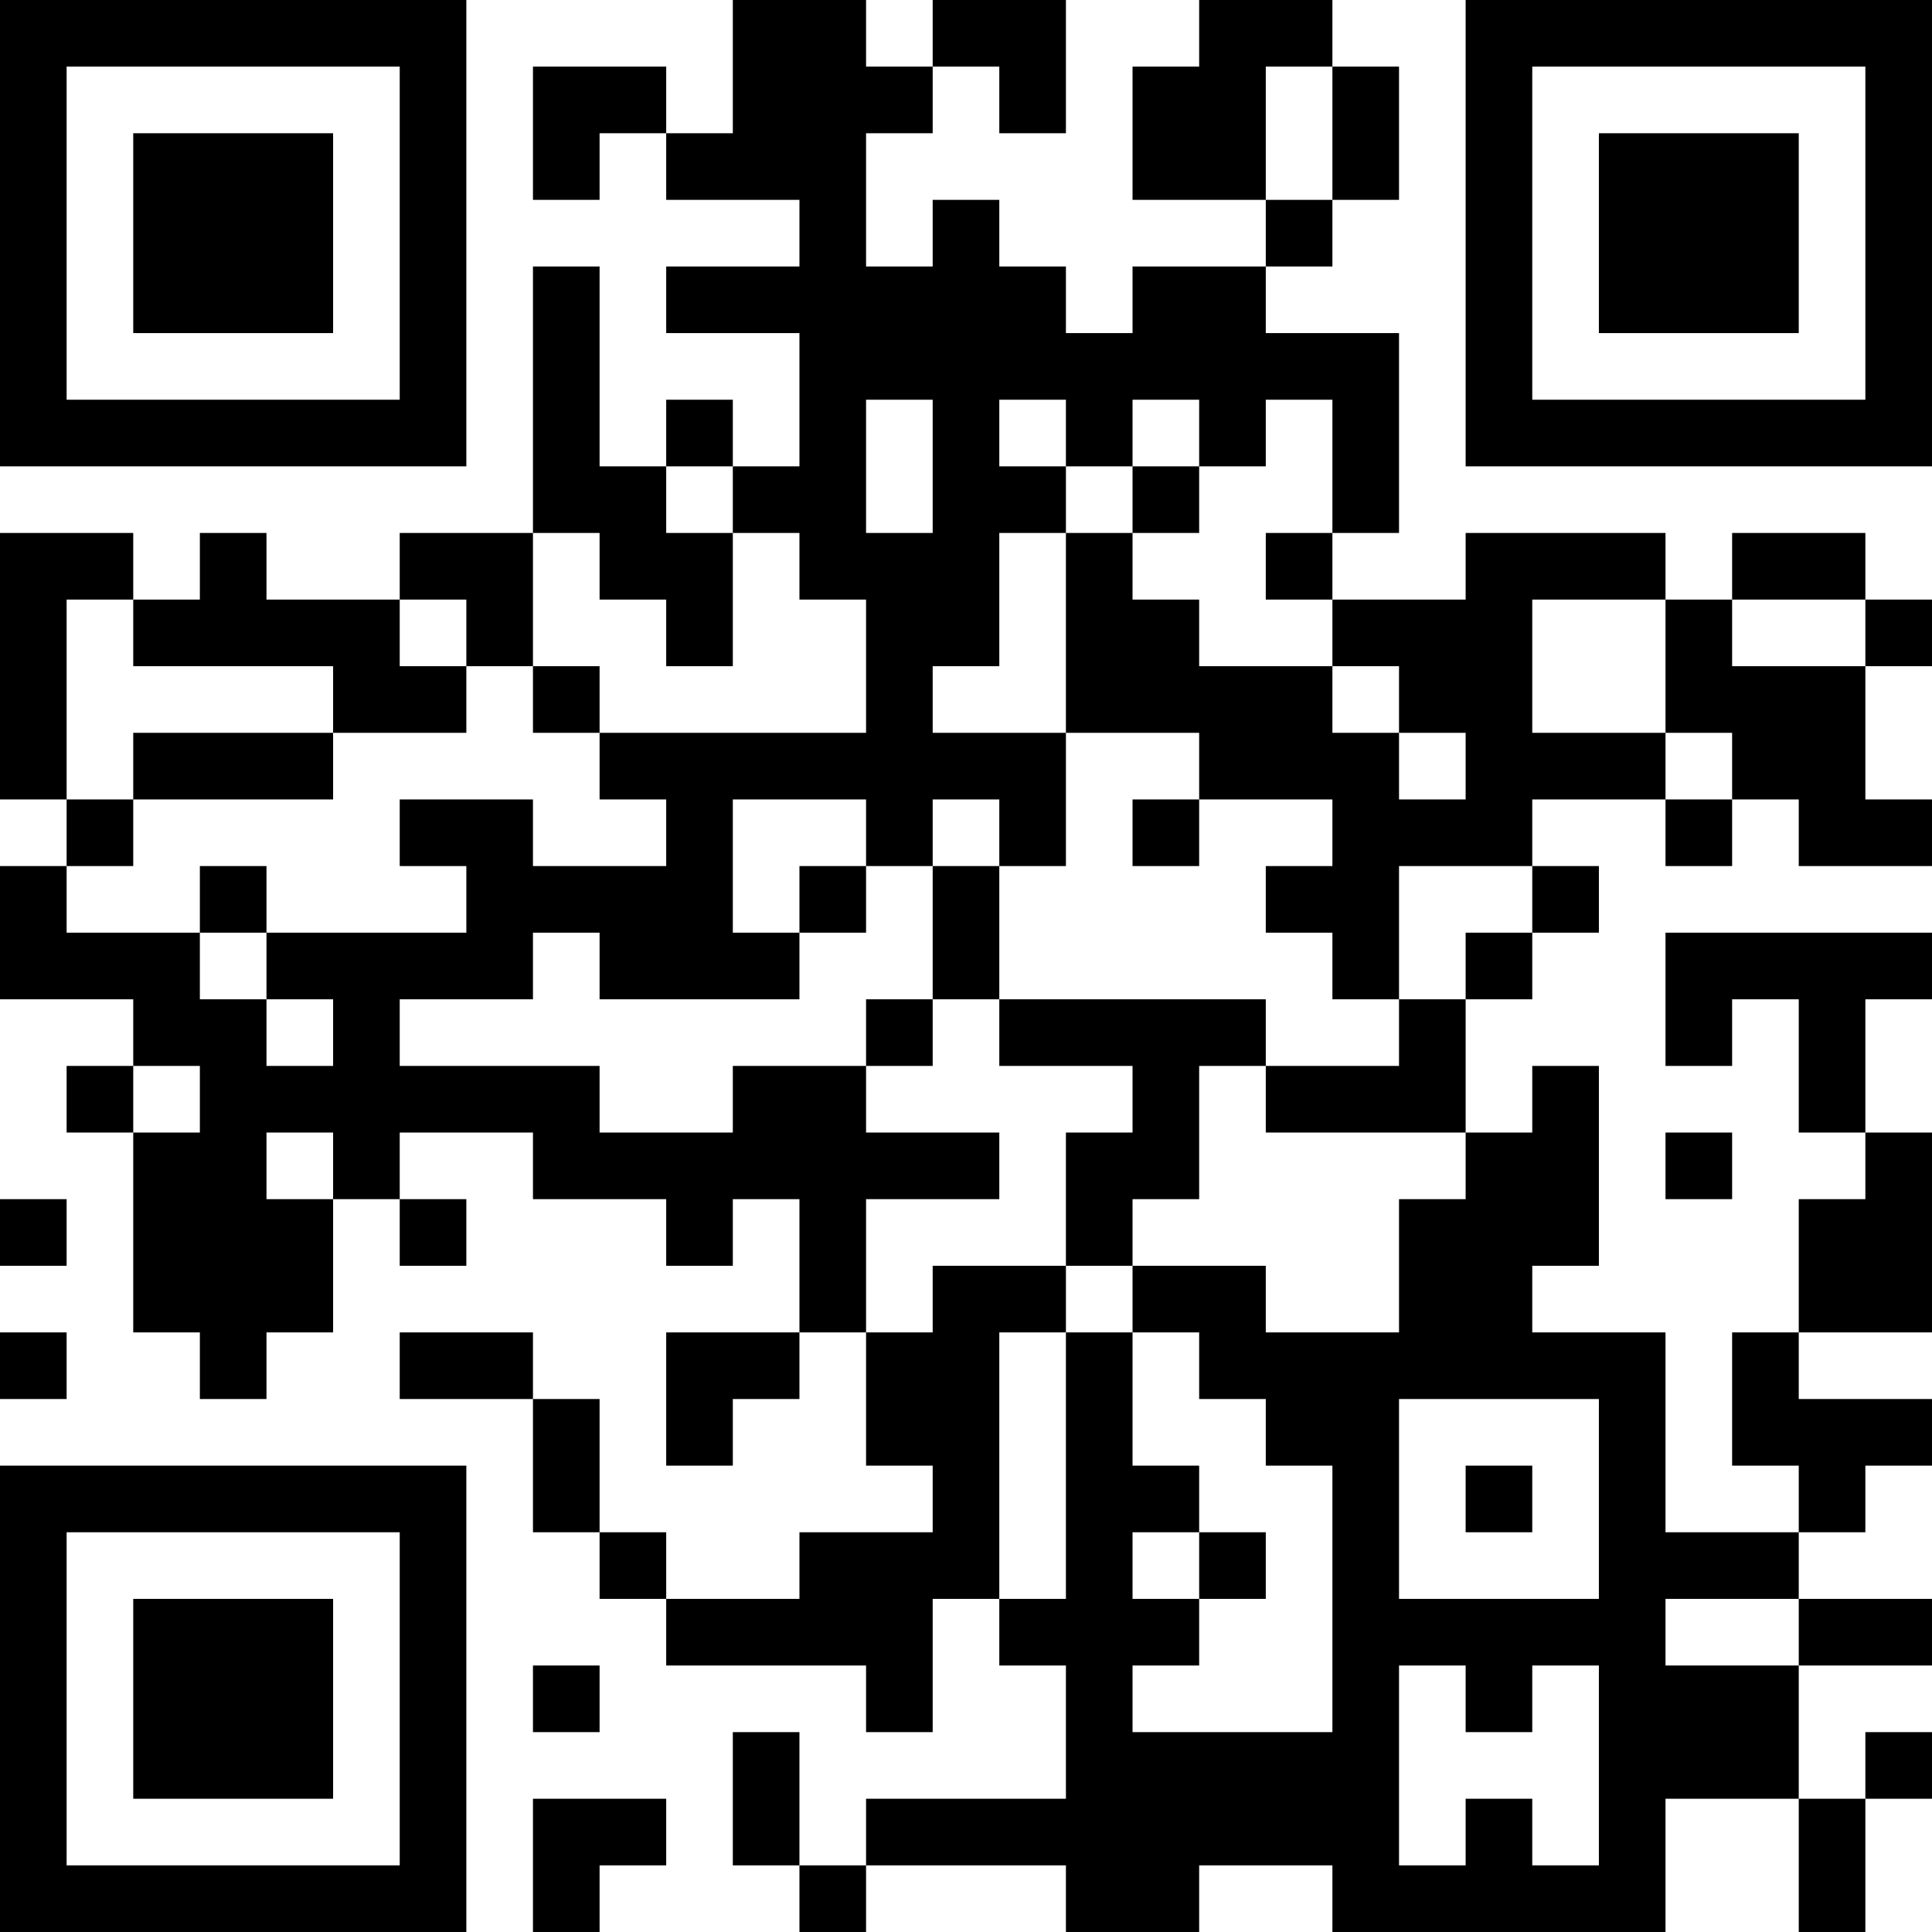 <?xml version="1.0" encoding="UTF-8"?>
<svg xmlns="http://www.w3.org/2000/svg" version="1.1" width="400" height="400" viewBox="0 0 400 400"><rect x="0" y="0" width="400" height="400" fill="#ffffff"/><g transform="scale(13.793)"><g transform="translate(0,0)"><path fill-rule="evenodd" d="M11 0L11 2L10 2L10 1L8 1L8 3L9 3L9 2L10 2L10 3L12 3L12 4L10 4L10 5L12 5L12 7L11 7L11 6L10 6L10 7L9 7L9 4L8 4L8 8L6 8L6 9L4 9L4 8L3 8L3 9L2 9L2 8L0 8L0 12L1 12L1 13L0 13L0 15L2 15L2 16L1 16L1 17L2 17L2 20L3 20L3 21L4 21L4 20L5 20L5 18L6 18L6 19L7 19L7 18L6 18L6 17L8 17L8 18L10 18L10 19L11 19L11 18L12 18L12 20L10 20L10 22L11 22L11 21L12 21L12 20L13 20L13 22L14 22L14 23L12 23L12 24L10 24L10 23L9 23L9 21L8 21L8 20L6 20L6 21L8 21L8 23L9 23L9 24L10 24L10 25L13 25L13 26L14 26L14 24L15 24L15 25L16 25L16 27L13 27L13 28L12 28L12 26L11 26L11 28L12 28L12 29L13 29L13 28L16 28L16 29L18 29L18 28L20 28L20 29L25 29L25 27L27 27L27 29L28 29L28 27L29 27L29 26L28 26L28 27L27 27L27 25L29 25L29 24L27 24L27 23L28 23L28 22L29 22L29 21L27 21L27 20L29 20L29 17L28 17L28 15L29 15L29 14L25 14L25 16L26 16L26 15L27 15L27 17L28 17L28 18L27 18L27 20L26 20L26 22L27 22L27 23L25 23L25 20L23 20L23 19L24 19L24 16L23 16L23 17L22 17L22 15L23 15L23 14L24 14L24 13L23 13L23 12L25 12L25 13L26 13L26 12L27 12L27 13L29 13L29 12L28 12L28 10L29 10L29 9L28 9L28 8L26 8L26 9L25 9L25 8L22 8L22 9L20 9L20 8L21 8L21 5L19 5L19 4L20 4L20 3L21 3L21 1L20 1L20 0L18 0L18 1L17 1L17 3L19 3L19 4L17 4L17 5L16 5L16 4L15 4L15 3L14 3L14 4L13 4L13 2L14 2L14 1L15 1L15 2L16 2L16 0L14 0L14 1L13 1L13 0ZM19 1L19 3L20 3L20 1ZM13 6L13 8L14 8L14 6ZM15 6L15 7L16 7L16 8L15 8L15 10L14 10L14 11L16 11L16 13L15 13L15 12L14 12L14 13L13 13L13 12L11 12L11 14L12 14L12 15L9 15L9 14L8 14L8 15L6 15L6 16L9 16L9 17L11 17L11 16L13 16L13 17L15 17L15 18L13 18L13 20L14 20L14 19L16 19L16 20L15 20L15 24L16 24L16 20L17 20L17 22L18 22L18 23L17 23L17 24L18 24L18 25L17 25L17 26L20 26L20 22L19 22L19 21L18 21L18 20L17 20L17 19L19 19L19 20L21 20L21 18L22 18L22 17L19 17L19 16L21 16L21 15L22 15L22 14L23 14L23 13L21 13L21 15L20 15L20 14L19 14L19 13L20 13L20 12L18 12L18 11L16 11L16 8L17 8L17 9L18 9L18 10L20 10L20 11L21 11L21 12L22 12L22 11L21 11L21 10L20 10L20 9L19 9L19 8L20 8L20 6L19 6L19 7L18 7L18 6L17 6L17 7L16 7L16 6ZM10 7L10 8L11 8L11 10L10 10L10 9L9 9L9 8L8 8L8 10L7 10L7 9L6 9L6 10L7 10L7 11L5 11L5 10L2 10L2 9L1 9L1 12L2 12L2 13L1 13L1 14L3 14L3 15L4 15L4 16L5 16L5 15L4 15L4 14L7 14L7 13L6 13L6 12L8 12L8 13L10 13L10 12L9 12L9 11L13 11L13 9L12 9L12 8L11 8L11 7ZM17 7L17 8L18 8L18 7ZM23 9L23 11L25 11L25 12L26 12L26 11L25 11L25 9ZM26 9L26 10L28 10L28 9ZM8 10L8 11L9 11L9 10ZM2 11L2 12L5 12L5 11ZM17 12L17 13L18 13L18 12ZM3 13L3 14L4 14L4 13ZM12 13L12 14L13 14L13 13ZM14 13L14 15L13 15L13 16L14 16L14 15L15 15L15 16L17 16L17 17L16 17L16 19L17 19L17 18L18 18L18 16L19 16L19 15L15 15L15 13ZM2 16L2 17L3 17L3 16ZM4 17L4 18L5 18L5 17ZM25 17L25 18L26 18L26 17ZM0 18L0 19L1 19L1 18ZM0 20L0 21L1 21L1 20ZM21 21L21 24L24 24L24 21ZM22 22L22 23L23 23L23 22ZM18 23L18 24L19 24L19 23ZM25 24L25 25L27 25L27 24ZM8 25L8 26L9 26L9 25ZM21 25L21 28L22 28L22 27L23 27L23 28L24 28L24 25L23 25L23 26L22 26L22 25ZM8 27L8 29L9 29L9 28L10 28L10 27ZM0 0L0 7L7 7L7 0ZM1 1L1 6L6 6L6 1ZM2 2L2 5L5 5L5 2ZM22 0L22 7L29 7L29 0ZM23 1L23 6L28 6L28 1ZM24 2L24 5L27 5L27 2ZM0 22L0 29L7 29L7 22ZM1 23L1 28L6 28L6 23ZM2 24L2 27L5 27L5 24Z" fill="#000000"/></g></g></svg>
